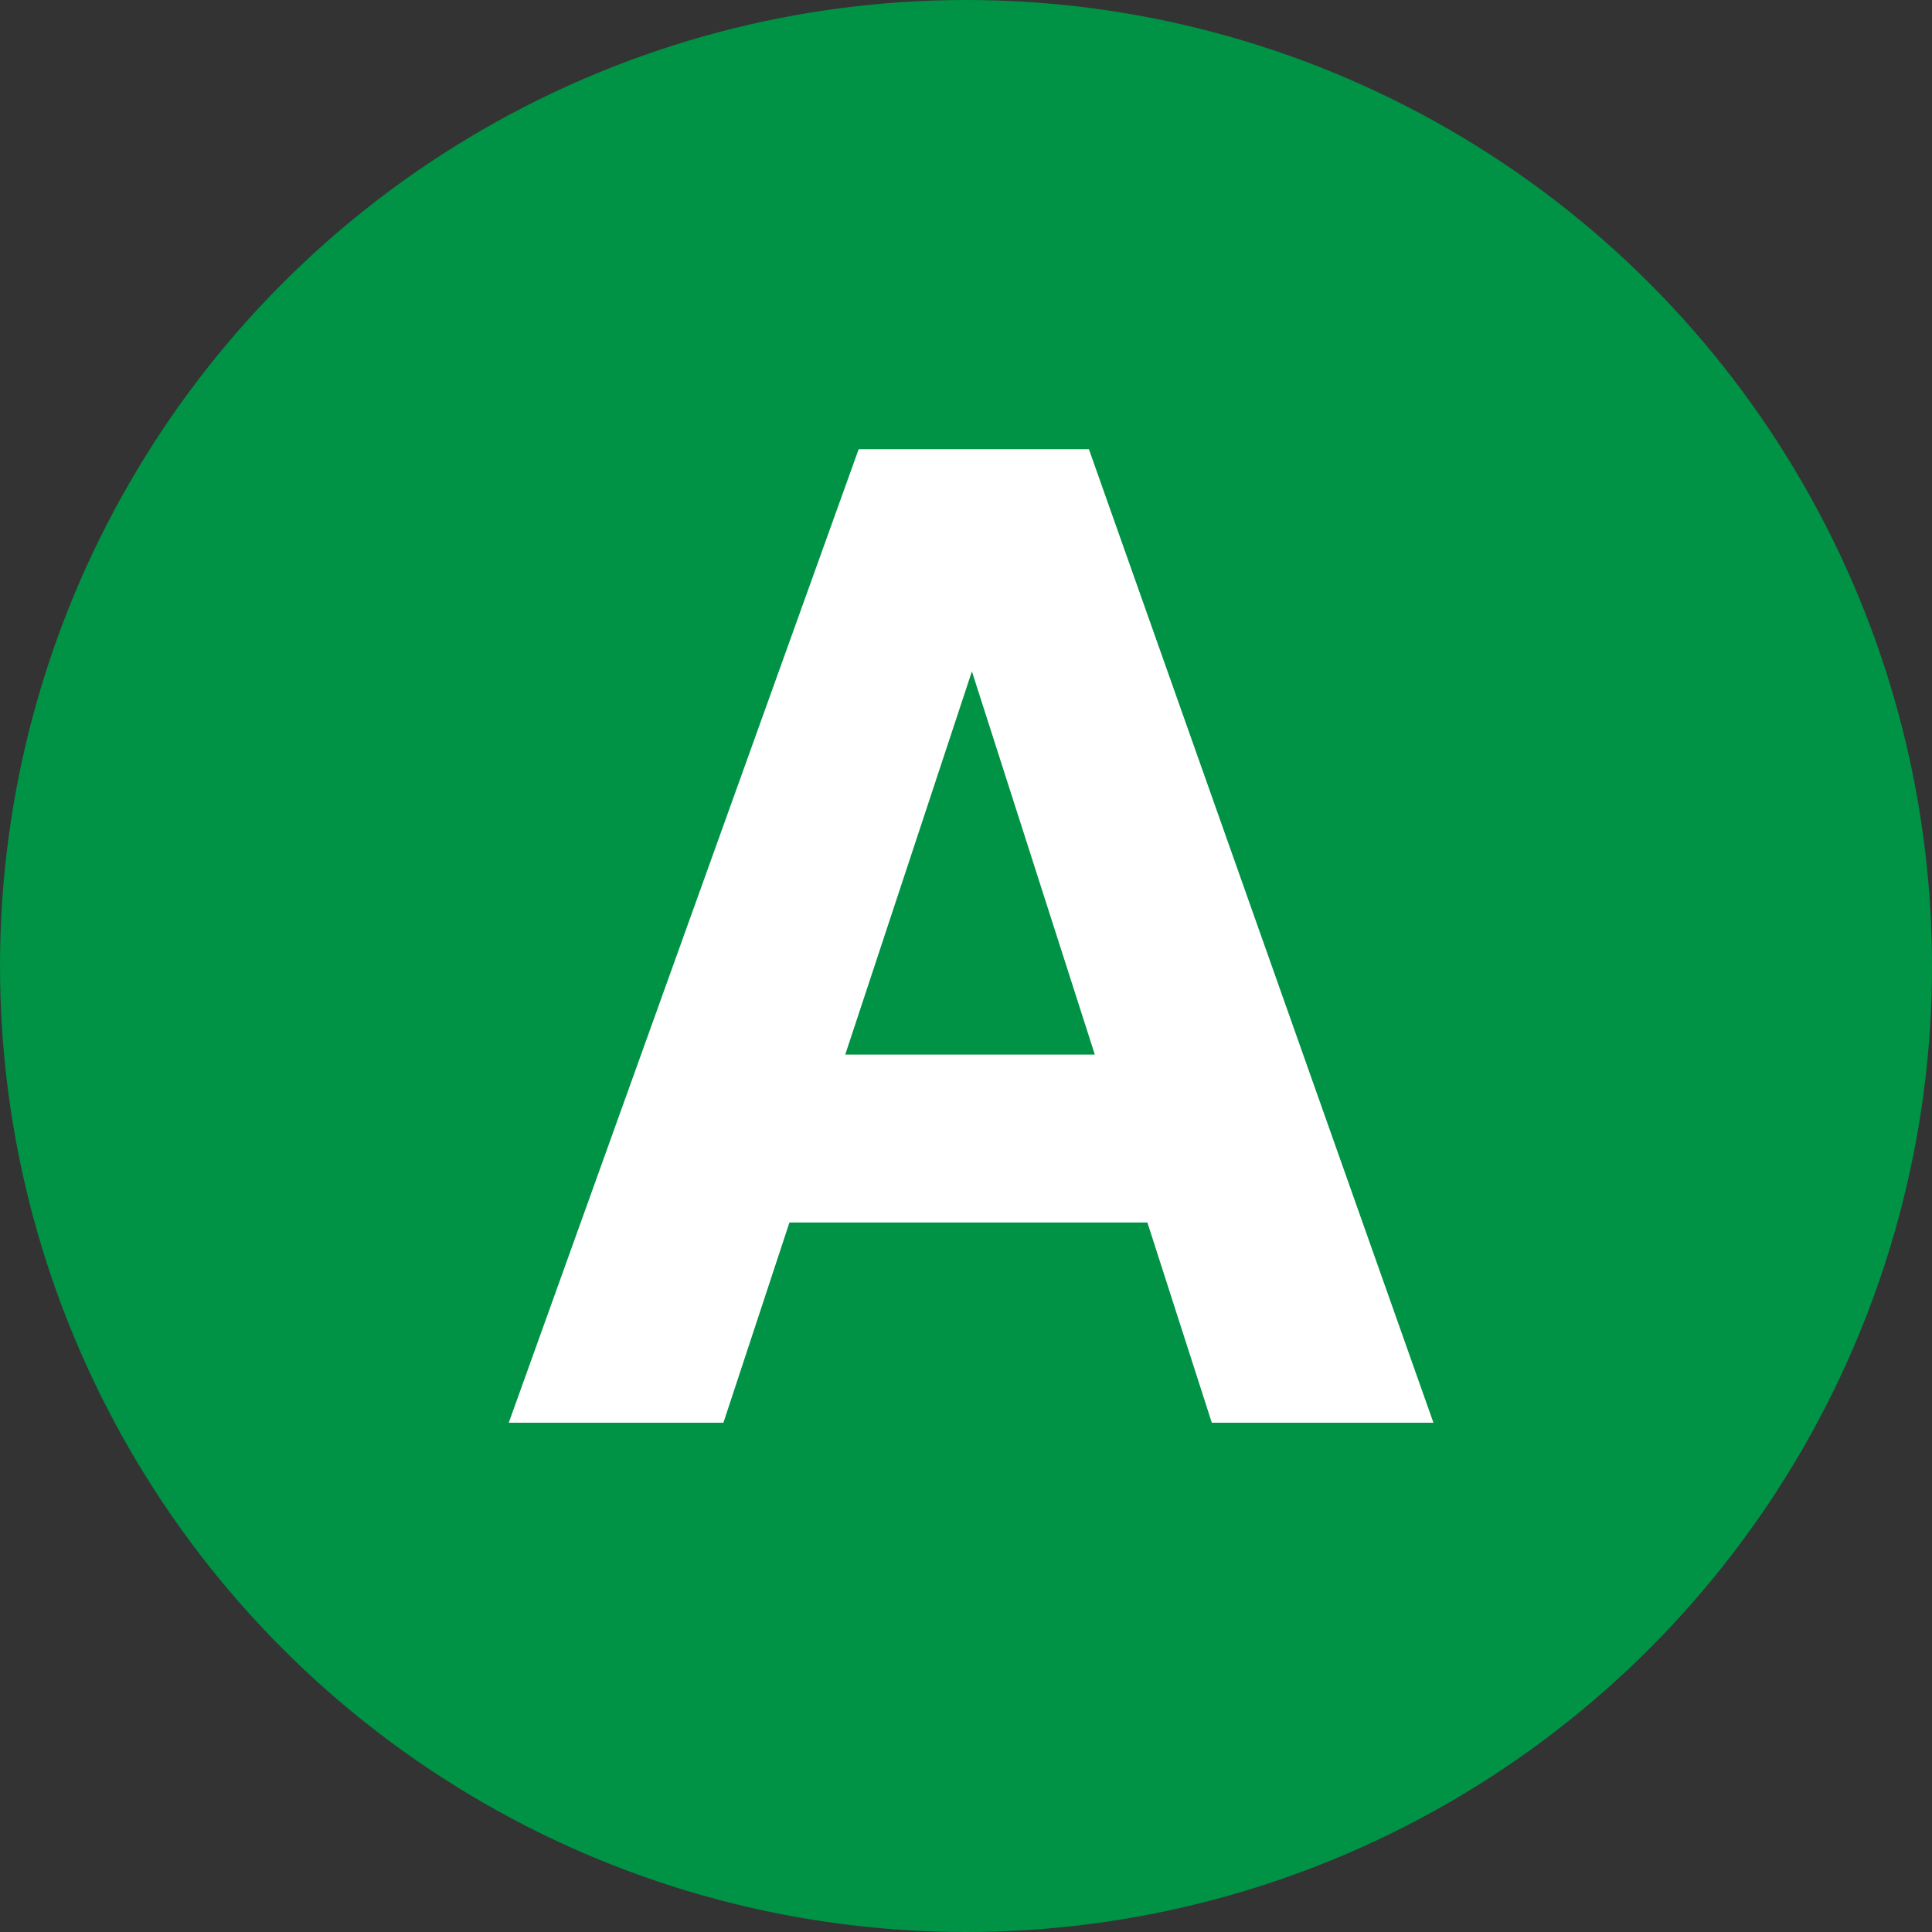 <svg xmlns="http://www.w3.org/2000/svg" viewBox="0 0 36 36"><rect x="0" y="0" width="36" height="36" fill="#333333" stroke="none"/><defs><style>.cls-1{fill:#009245;}.cls-2{fill:#fff;}</style></defs><title>icn_a</title><g id="レイヤー_2" data-name="レイヤー 2"><g id="レイヤー_1-2" data-name="レイヤー 1"><circle class="cls-1" cx="18" cy="18" r="18"/><path class="cls-2" d="M16,8.37h4.29l6.42,18.14H22.58l-1.2-3.73H14.71l-1.23,3.73h-4Zm-.25,11.28h4.65l-2.29-7.14Z"/></g></g></svg>
